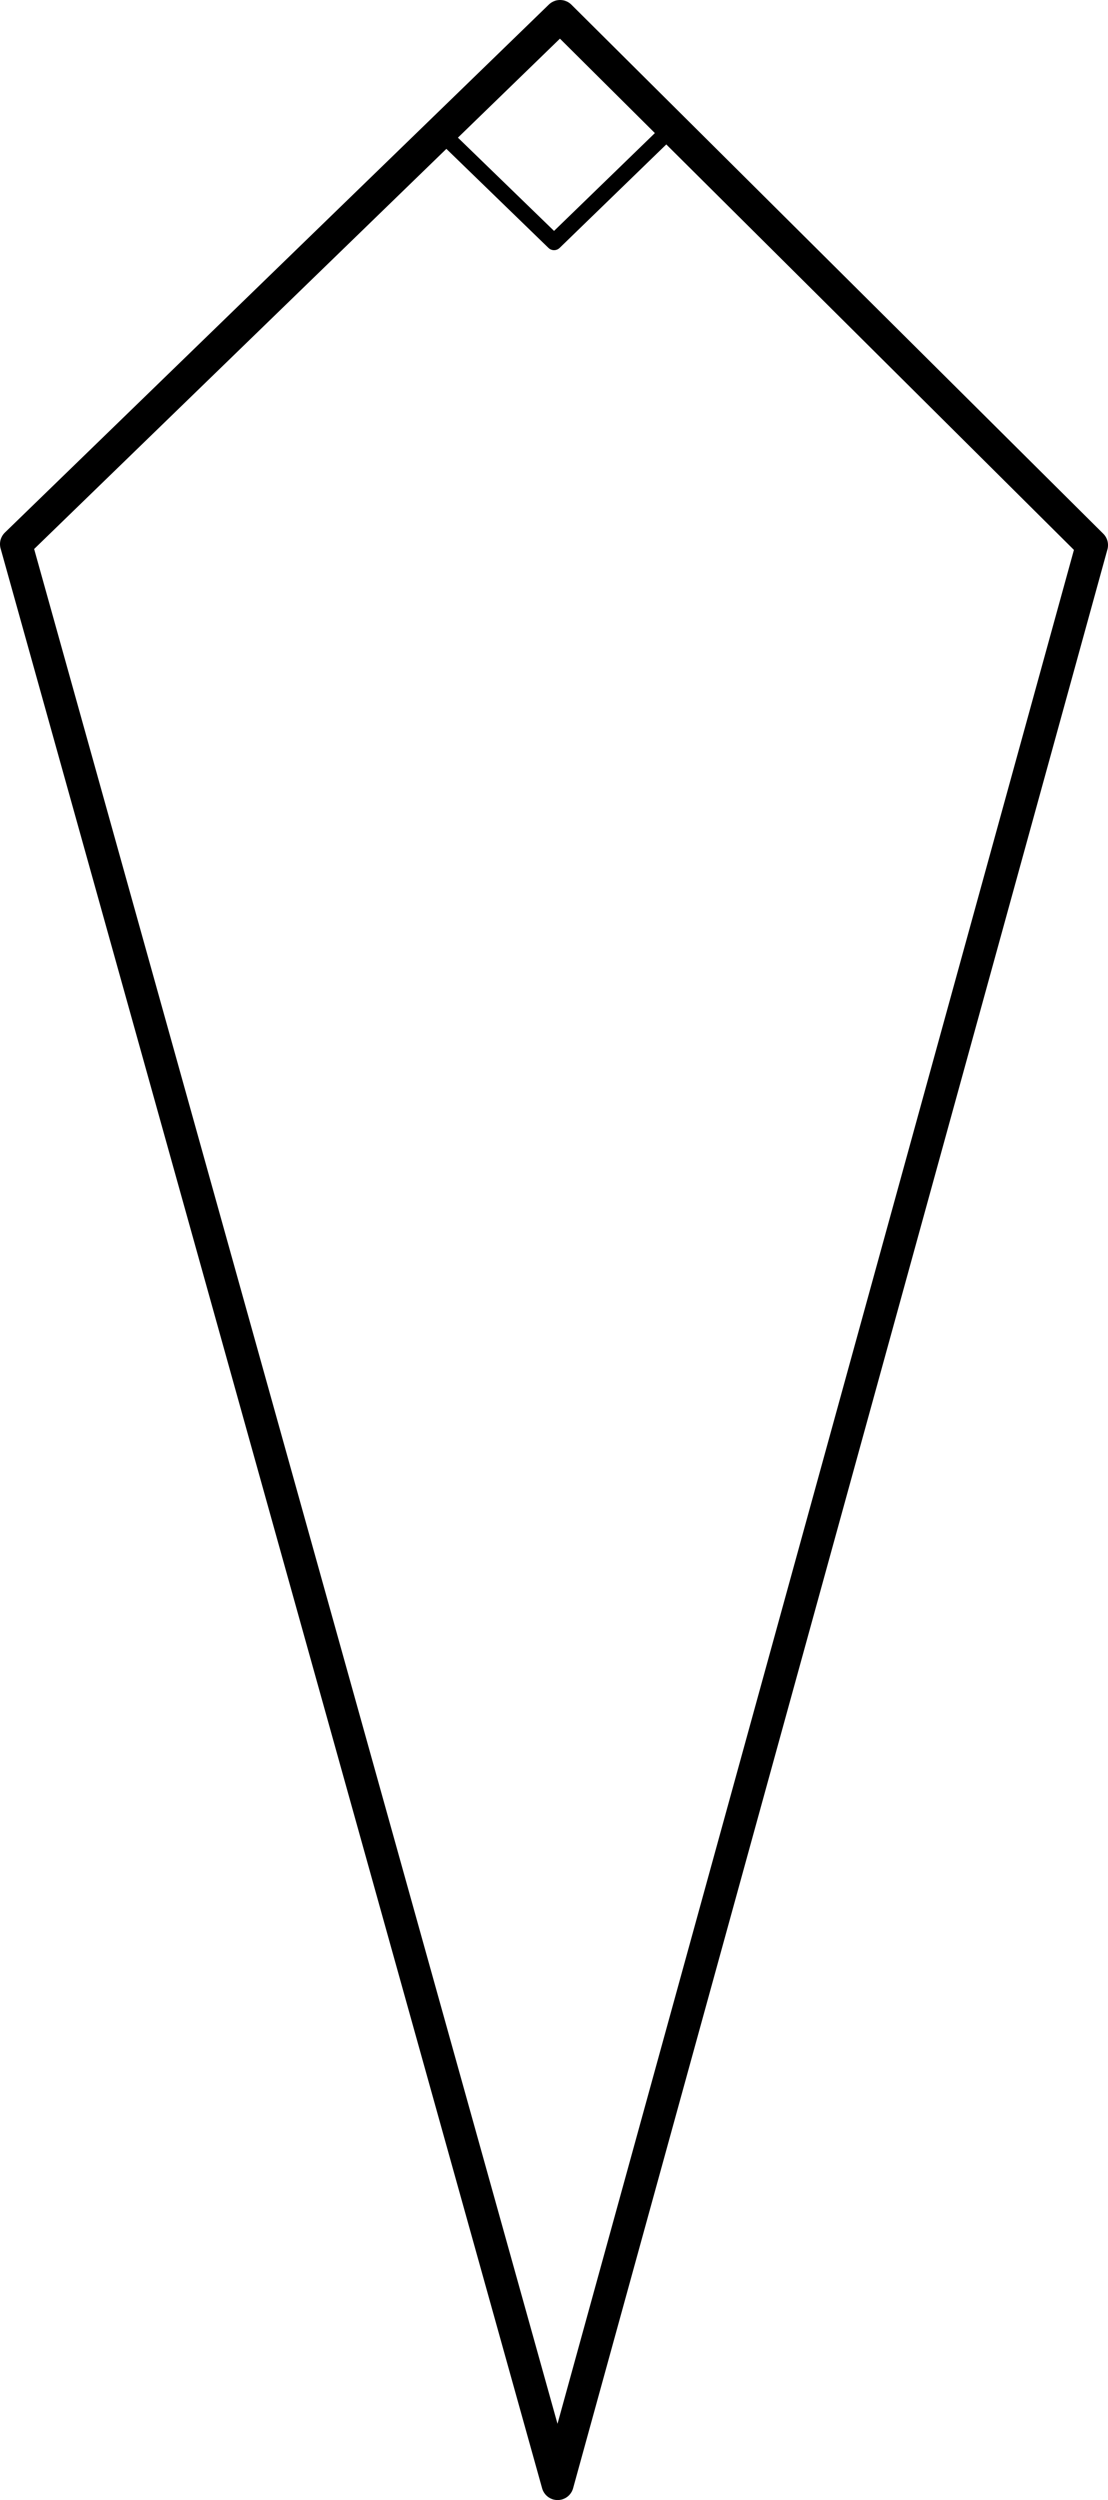 <?xml version="1.0" encoding="utf-8"?>
<!-- Generator: Adobe Illustrator 26.0.3, SVG Export Plug-In . SVG Version: 6.00 Build 0)  -->
<svg version="1.1" id="Layer_1" xmlns="http://www.w3.org/2000/svg" xmlns:xlink="http://www.w3.org/1999/xlink" x="0px" y="0px"
	 viewBox="0 0 51.68 116.531" enable-background="new 0 0 51.68 116.531" xml:space="preserve">
<symbol  id="font_1_24" viewBox="-0.316 -0.358 0.633 0.717">
	<path d="M0.23-0.358L0.142-0.131h-0.286l-0.088-0.227h-0.084l0.282,0.717h0.07
		l0.281-0.717H0.23 M0.116-0.057L0.033,0.165
		C0.022,0.193,0.011,0.227-0,0.268c-0.007-0.031-0.017-0.066-0.031-0.103
		l-0.084-0.221H0.116z"/>
</symbol>
<symbol  id="font_1_25" viewBox="-0.247 -0.357 0.495 0.714">
	<path d="M-0.247,0.357h0.202c0.095,0,0.163-0.014,0.206-0.042
		s0.063-0.073,0.063-0.134c0-0.042-0.012-0.077-0.036-0.105
		C0.164,0.048,0.13,0.03,0.085,0.022V0.017
		C0.193-0.001,0.247-0.058,0.247-0.154c0-0.064-0.022-0.114-0.065-0.149
		C0.139-0.339,0.079-0.357,0.002-0.357h-0.249V0.357 M-0.164,0.051h0.137
		c0.059,0,0.101,0.009,0.126,0.027C0.125,0.097,0.137,0.128,0.137,0.172
		c0,0.04-0.014,0.069-0.043,0.086C0.066,0.276,0.02,0.285-0.042,0.285h-0.122
		V0.051 M-0.164-0.019v-0.267h0.149c0.058,0,0.101,0.011,0.13,0.033
		c0.029,0.022,0.044,0.057,0.044,0.105c0,0.044-0.015,0.077-0.045,0.098
		c-0.03,0.021-0.075,0.031-0.136,0.031H-0.164z"/>
</symbol>
<symbol  id="font_1_26" viewBox="-0.27 -0.367 0.54 0.734">
	<path d="M0.073,0.293c-0.078,0-0.14-0.026-0.186-0.079
		C-0.159,0.162-0.181,0.091-0.181-0c0-0.093,0.022-0.166,0.065-0.217
		c0.044-0.051,0.106-0.076,0.188-0.076c0.05,0,0.107,0.009,0.17,0.027v-0.073
		C0.193-0.358,0.132-0.367,0.059-0.367c-0.105,0-0.186,0.032-0.244,0.096
		c-0.057,0.064-0.085,0.154-0.085,0.272c0,0.074,0.014,0.138,0.041,0.193
		c0.028,0.055,0.067,0.098,0.119,0.128C-0.058,0.352,0.003,0.367,0.074,0.367
		c0.075,0,0.14-0.014,0.196-0.041L0.235,0.255
		C0.181,0.28,0.127,0.293,0.073,0.293z"/>
</symbol>
<symbol  id="font_1_27" viewBox="-0.285 -0.357 0.57 0.714">
	<path d="M0.285,0.007c0-0.118-0.032-0.208-0.096-0.271
		C0.125-0.326,0.033-0.357-0.087-0.357h-0.198v0.714h0.219
		c0.111,0,0.197-0.031,0.259-0.092S0.285,0.117,0.285,0.007 M0.197,0.004
		c0,0.093-0.023,0.163-0.07,0.21C0.08,0.262,0.011,0.285-0.081,0.285h-0.121
		v-0.57h0.101c0.099,0,0.173,0.024,0.223,0.073
		C0.172-0.164,0.197-0.091,0.197,0.004z"/>
</symbol>
<g enable-background="new    ">
	<g>
		<g>
			<defs>
				<rect id="SVGID_1_" x="-125.551" y="-19.57" width="378" height="144"/>
			</defs>
			<clipPath id="SVGID_00000168837211072802384670000010650998208520176029_">
				<use xlink:href="#SVGID_1_"  overflow="visible"/>
			</clipPath>
			<g clip-path="url(#SVGID_00000168837211072802384670000010650998208520176029_)">
				<path fill-rule="evenodd" clip-rule="evenodd" fill-opacity="0" d="M-125.551-19.57h378v144h-378V-19.57z"/>
				<path fill-rule="evenodd" clip-rule="evenodd" fill-opacity="0" d="M-122.913-21.449h20.669v18.614h-20.669
					V-21.449z"/>
				
					<use xlink:href="#font_1_24"  width="0.633" height="0.717" x="-0.316" y="-0.358" transform="matrix(14 0 0 -14 -111.733 -6.277)" overflow="visible"/>
				<path fill-rule="evenodd" clip-rule="evenodd" fill-opacity="0" d="M-25.942-21.449h20.669v18.614h-20.669
					V-21.449z"/>
				
					<use xlink:href="#font_1_25"  width="0.495" height="0.714" x="-0.247" y="-0.357" transform="matrix(14 0 0 -14 -14.356 -6.257)" overflow="visible"/>
				<path fill-rule="evenodd" clip-rule="evenodd" fill-opacity="0" d="M76.055-21.449h20.669v18.614H76.055
					V-21.449z"/>
				
					<use xlink:href="#font_1_26"  width="0.54" height="0.734" x="-0.27" y="-0.367" transform="matrix(14 0 0 -14 87.44 -6.26)" overflow="visible"/>
				<path fill-rule="evenodd" clip-rule="evenodd" fill-opacity="0" d="M174.539-21.449h20.669v18.614h-20.669
					V-21.449z"/>
				
					<use xlink:href="#font_1_27"  width="0.57" height="0.714" x="-0.285" y="-0.357" transform="matrix(14 0 0 -14 186.651 -6.257)" overflow="visible"/>
				<path fill-rule="evenodd" clip-rule="evenodd" fill-opacity="0" d="M-116.319,26.028l74.522-8.662v43.308
					h-74.522V26.028z"/>
				<path fill="none" stroke="#000000" stroke-width="1.5" stroke-linejoin="round" stroke-miterlimit="10" d="
					M-116.319,26.028l74.522-8.662v43.308h-74.522V26.028z"/>
				<path fill-rule="evenodd" clip-rule="evenodd" fill-opacity="0" d="M26.123,0.75L0.75,25.362l25.258,90.419
					l24.922-90.372L26.123,0.75z"/>
				<path fill="none" stroke="#000000" stroke-width="1.5" stroke-linejoin="round" stroke-miterlimit="10" d="M26.123,0.75
					L0.75,25.362l25.258,90.419l24.922-90.372L26.123,0.75z"/>
				<path fill-rule="evenodd" clip-rule="evenodd" fill-opacity="0" d="M194.303,45.947l44.882-43.535v29.023
					l-14.961,14.512l14.961,14.512v29.023L194.303,45.947z"/>
				<path fill="none" stroke="#000000" stroke-width="1.5" stroke-linejoin="round" stroke-miterlimit="10" d="
					M194.303,45.947l44.882-43.535v29.023l-14.961,14.512l14.961,14.512v29.023
					L194.303,45.947z"/>
				<path fill-rule="evenodd" clip-rule="evenodd" fill-opacity="0" d="M194.303,45.947l5.433-5.268
					l5.433,5.268l-5.433,5.268L194.303,45.947z"/>
				<path fill="none" stroke="#000000" stroke-width="0.75" stroke-linejoin="round" stroke-miterlimit="10" d="
					M194.303,45.947l5.433-5.268l5.433,5.268l-5.433,5.268L194.303,45.947z"/>
				<path fill-rule="evenodd" clip-rule="evenodd" fill-opacity="0" d="M-49.38,53.315h7.559v7.323h-7.559
					V53.315z"/>
				<path fill="none" stroke="#000000" stroke-width="0.75" stroke-linejoin="round" stroke-miterlimit="10" d="
					M-49.38,53.315h7.559v7.323h-7.559V53.315z"/>
				<path fill-rule="evenodd" clip-rule="evenodd" fill-opacity="0" d="M25.842,0.75l5.433,5.268
					l-5.433,5.268l-5.433-5.268L25.842,0.75z"/>
				<path fill="none" stroke="#000000" stroke-width="0.75" stroke-linejoin="round" stroke-miterlimit="10" d="
					M25.842,0.75l5.433,5.268l-5.433,5.268l-5.433-5.268L25.842,0.75z"/>
				<path fill-rule="evenodd" clip-rule="evenodd" fill-opacity="0" d="M224.004,45.947l5.433-5.268
					l5.433,5.268l-5.433,5.268L224.004,45.947z"/>
				<path fill="none" stroke="#000000" stroke-width="0.75" stroke-linejoin="round" stroke-miterlimit="10" d="
					M224.004,45.947l5.433-5.268l5.433,5.268l-5.433,5.268L224.004,45.947z"/>
				<path fill-rule="evenodd" clip-rule="evenodd" fill-opacity="0" d="M152.624,26.371v54.25
					c0-5.992-10.489-10.85-23.427-10.85s-23.427,4.858-23.427,10.85V26.371
					c0-5.992,10.489-10.85,23.427-10.85S152.624,20.379,152.624,26.371z"/>
				<path fill="none" stroke="#000000" stroke-width="1.5" stroke-linejoin="round" stroke-miterlimit="10" d="
					M152.624,26.371v54.25c0-5.992-10.489-10.85-23.427-10.85
					s-23.427,4.858-23.427,10.85V26.371c0-5.992,10.489-10.85,23.427-10.85
					S152.624,20.379,152.624,26.371z"/>
				<path fill-rule="evenodd" clip-rule="evenodd" fill-opacity="0" d="M-116.319,53.315h7.559v7.323h-7.559
					V53.315z"/>
				<path fill="none" stroke="#000000" stroke-width="0.75" stroke-linejoin="round" stroke-miterlimit="10" d="
					M-116.319,53.315h7.559v7.323h-7.559V53.315z"/>
			</g>
		</g>
	</g>
</g>
<g>
</g>
<g>
</g>
<g>
</g>
<g>
</g>
<g>
</g>
<g>
</g>
<g>
</g>
<g>
</g>
<g>
</g>
<g>
</g>
<g>
</g>
<g>
</g>
</svg>
